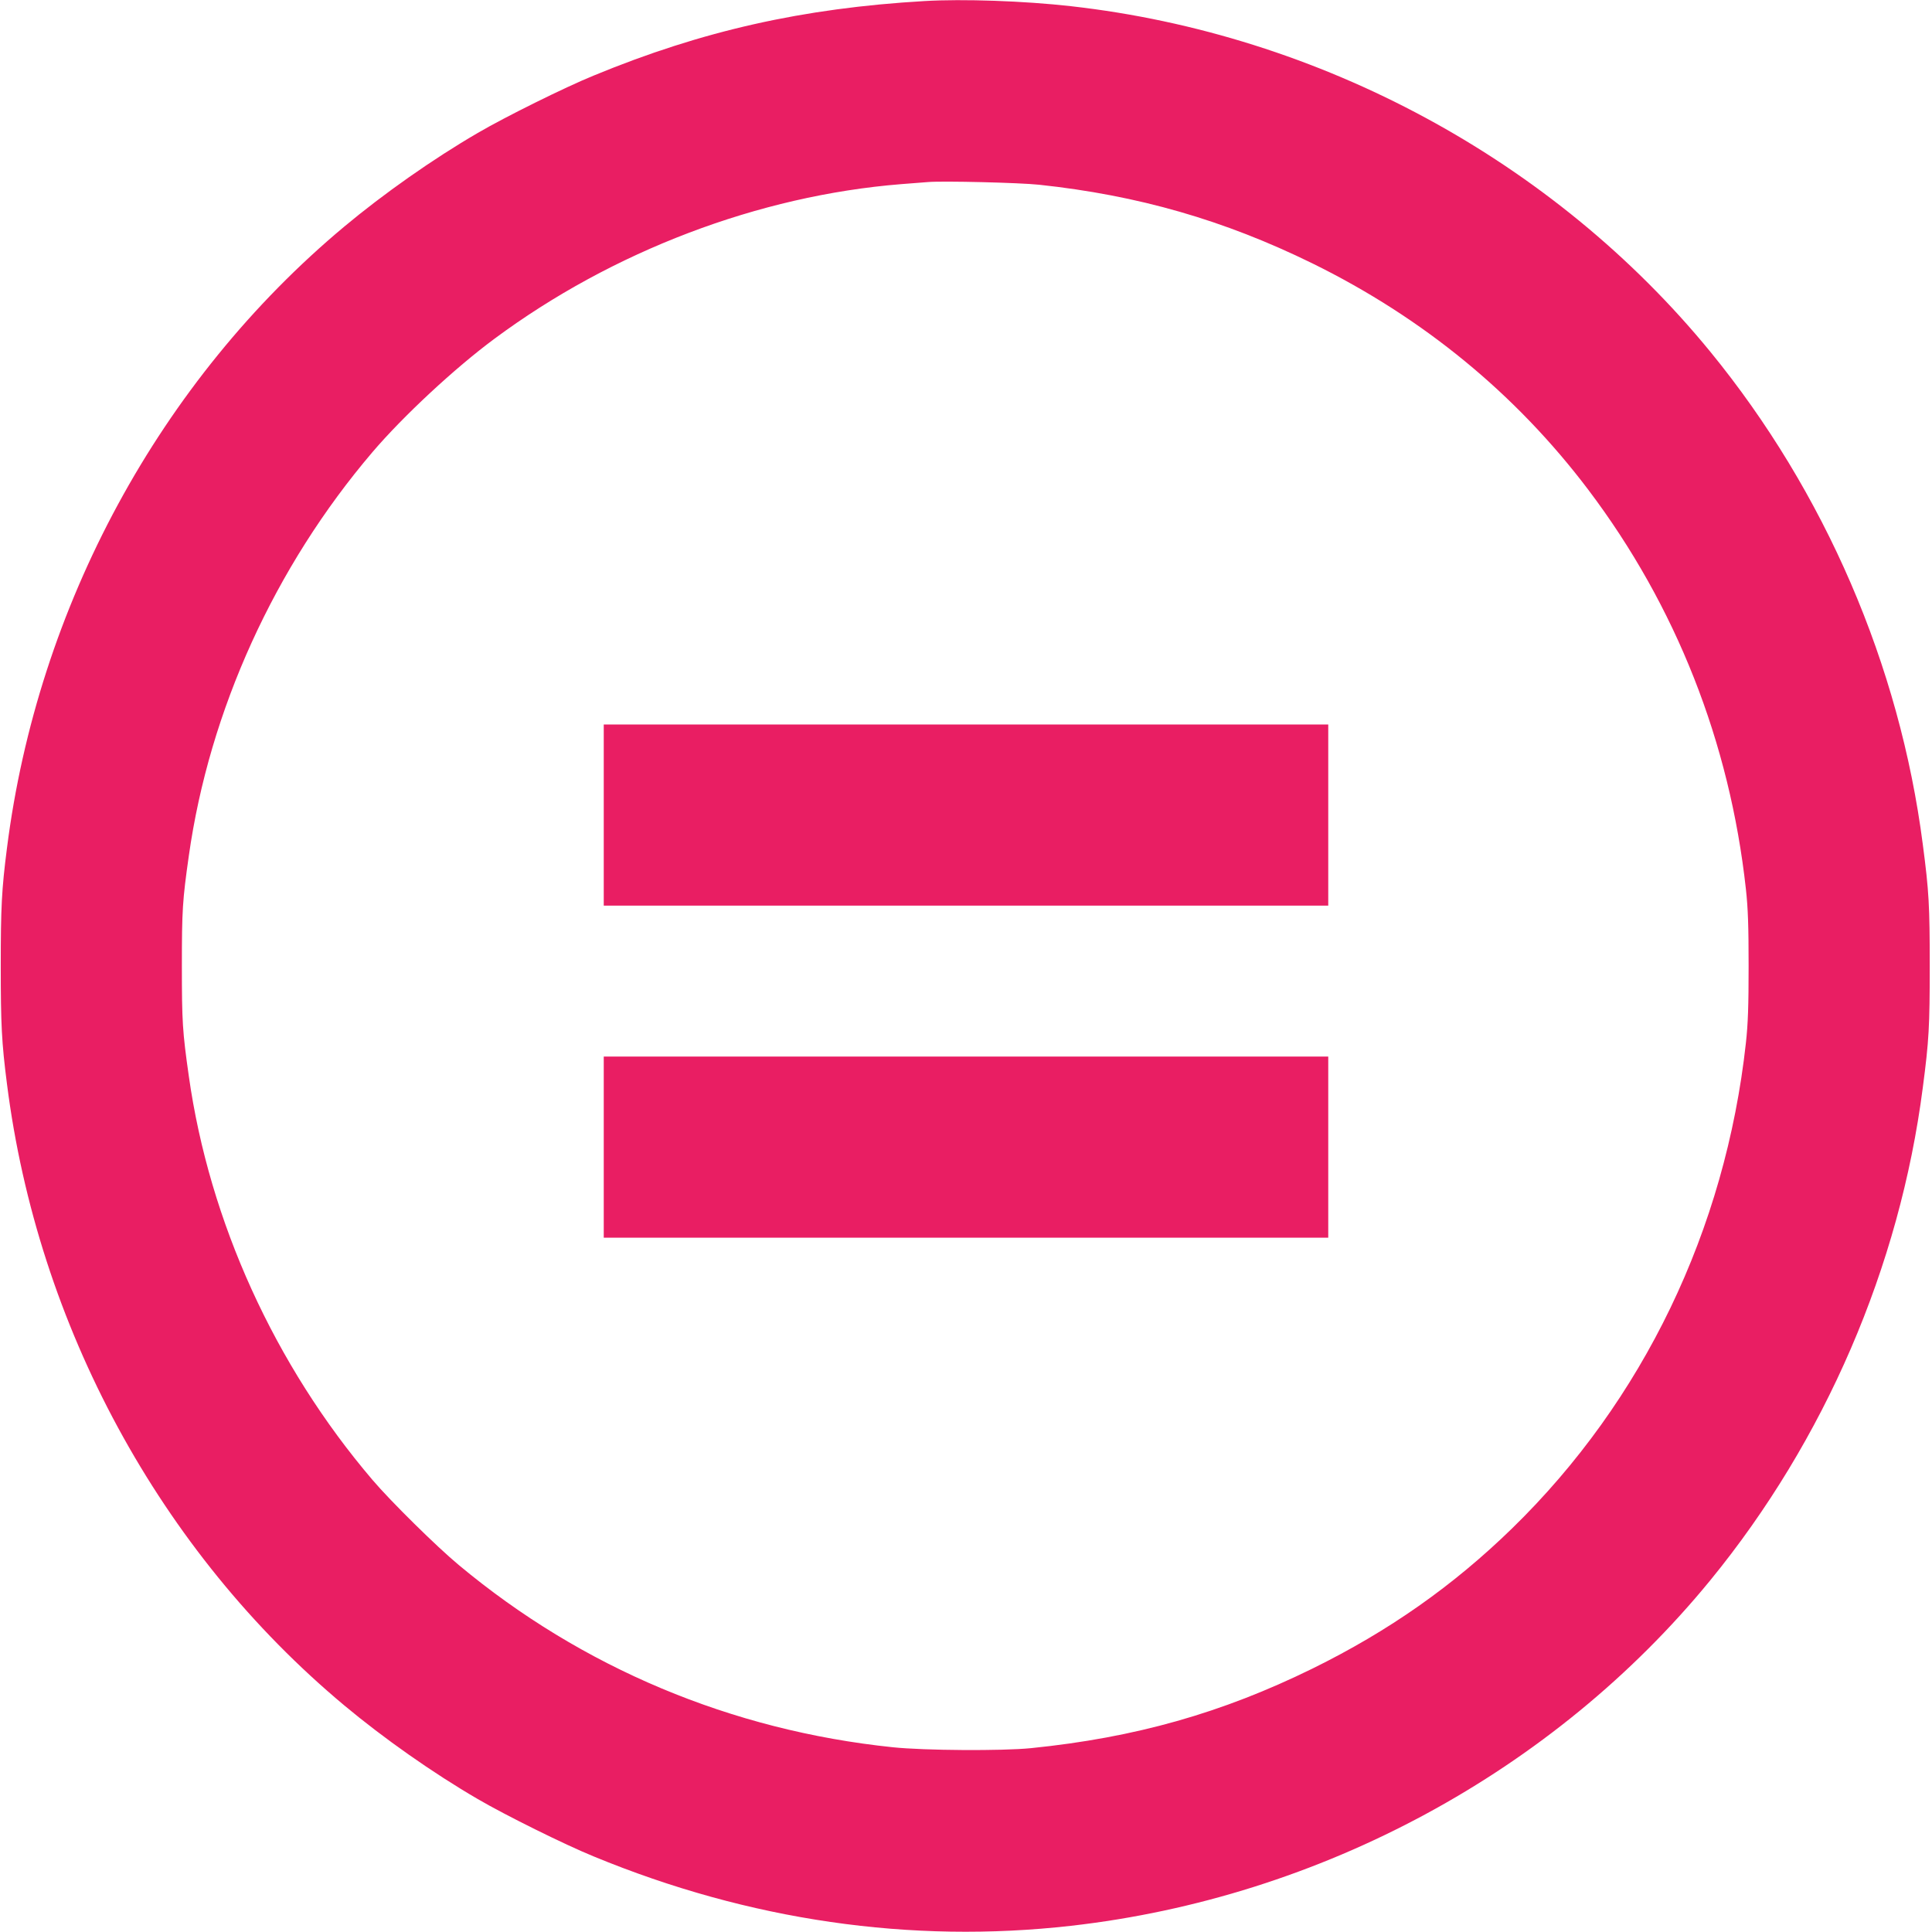 <?xml version="1.0" standalone="no"?>
<!DOCTYPE svg PUBLIC "-//W3C//DTD SVG 20010904//EN"
 "http://www.w3.org/TR/2001/REC-SVG-20010904/DTD/svg10.dtd">
<svg version="1.0" xmlns="http://www.w3.org/2000/svg"
 width="1280pt" height="1280pt" viewBox="0 0 1280 1280"
 preserveAspectRatio="xMidYMid meet">
<g transform="translate(0,1280) scale(0.1,-0.1)"
fill="#e91e63" stroke="none">
<path d="M6125 12793 c-806 -47 -1473 -197 -2190 -493 -194 -79 -591 -276
-770 -381 -296 -172 -624 -403 -885 -621 -1220 -1019 -2031 -2515 -2234 -4118
-35 -273 -41 -392 -41 -780 0 -388 6 -507 41 -780 203 -1603 1014 -3099 2234
-4118 261 -218 589 -449 885 -621 179 -105 576 -302 770 -381 1028 -424 2099
-579 3160 -459 1654 187 3199 1022 4236 2289 759 928 1255 2077 1408 3264 41
312 46 406 46 806 0 400 -5 494 -46 806 -153 1187 -649 2336 -1408 3264 -1037
1267 -2583 2103 -4236 2289 -310 35 -715 49 -970 34z m760 -1217 c655 -70
1225 -234 1810 -521 734 -361 1348 -865 1828 -1500 581 -769 937 -1672 1044
-2645 14 -127 18 -245 18 -510 0 -265 -4 -383 -18 -510 -136 -1238 -681 -2370
-1548 -3215 -392 -382 -818 -681 -1324 -930 -599 -294 -1173 -457 -1865 -527
-189 -19 -705 -16 -915 6 -1069 111 -2060 527 -2875 1207 -147 122 -451 422
-572 564 -648 760 -1081 1712 -1217 2675 -42 296 -46 360 -46 730 0 370 4 434
46 730 136 963 569 1915 1217 2675 203 238 545 556 807 750 783 581 1751 949
2695 1025 74 6 155 12 180 14 99 8 604 -4 735 -18z"/>
<path d="M4000 7400 l0 -600 2400 0 2400 0 0 600 0 600 -2400 0 -2400 0 0
-600z"/>
<path d="M4000 5200 l0 -600 2400 0 2400 0 0 600 0 600 -2400 0 -2400 0 0
-600z"/>
</g>
</svg>
